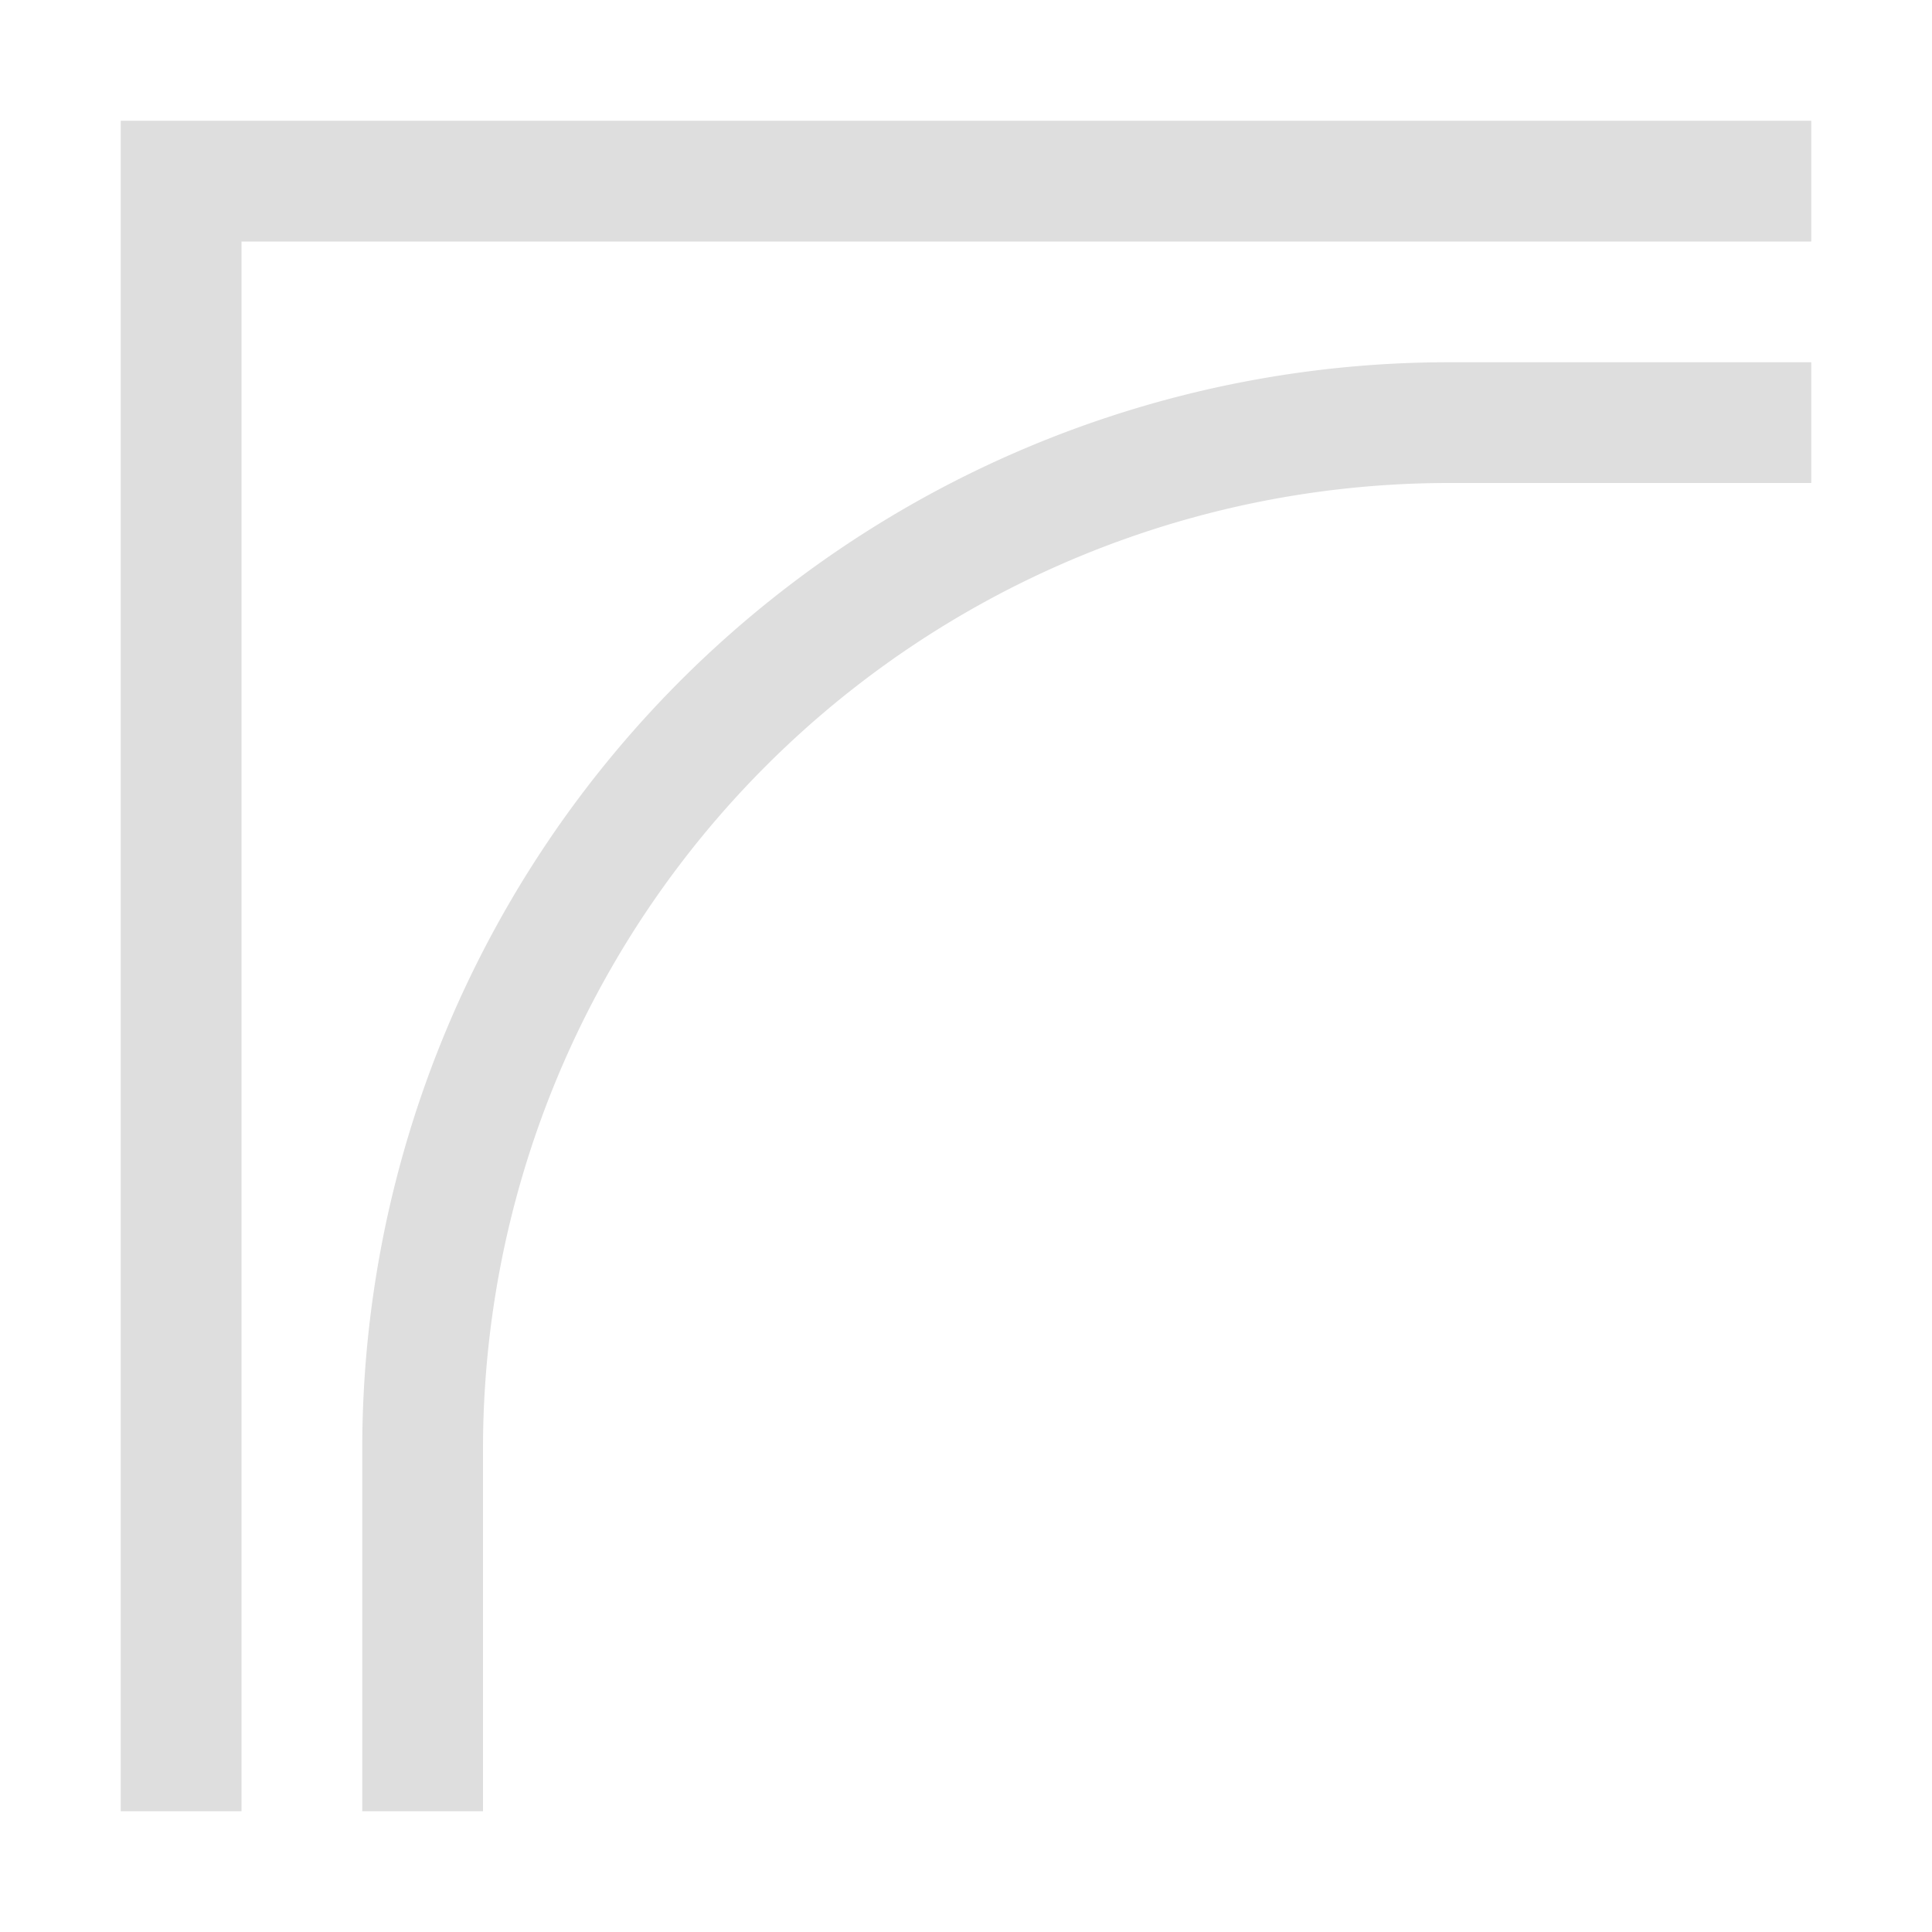 <svg xmlns="http://www.w3.org/2000/svg" width="16" height="16"><path d="M1 1v14h1V2h13V1H1zm11 2a9 9 0 0 0-9 9v3h1v-3a8 8 0 0 1 8-8h3V3h-3z" style="fill:#dedede;stroke-width:2;stroke-linecap:round;stroke-linejoin:round;paint-order:stroke fill markers;stop-color:#000"/></svg>